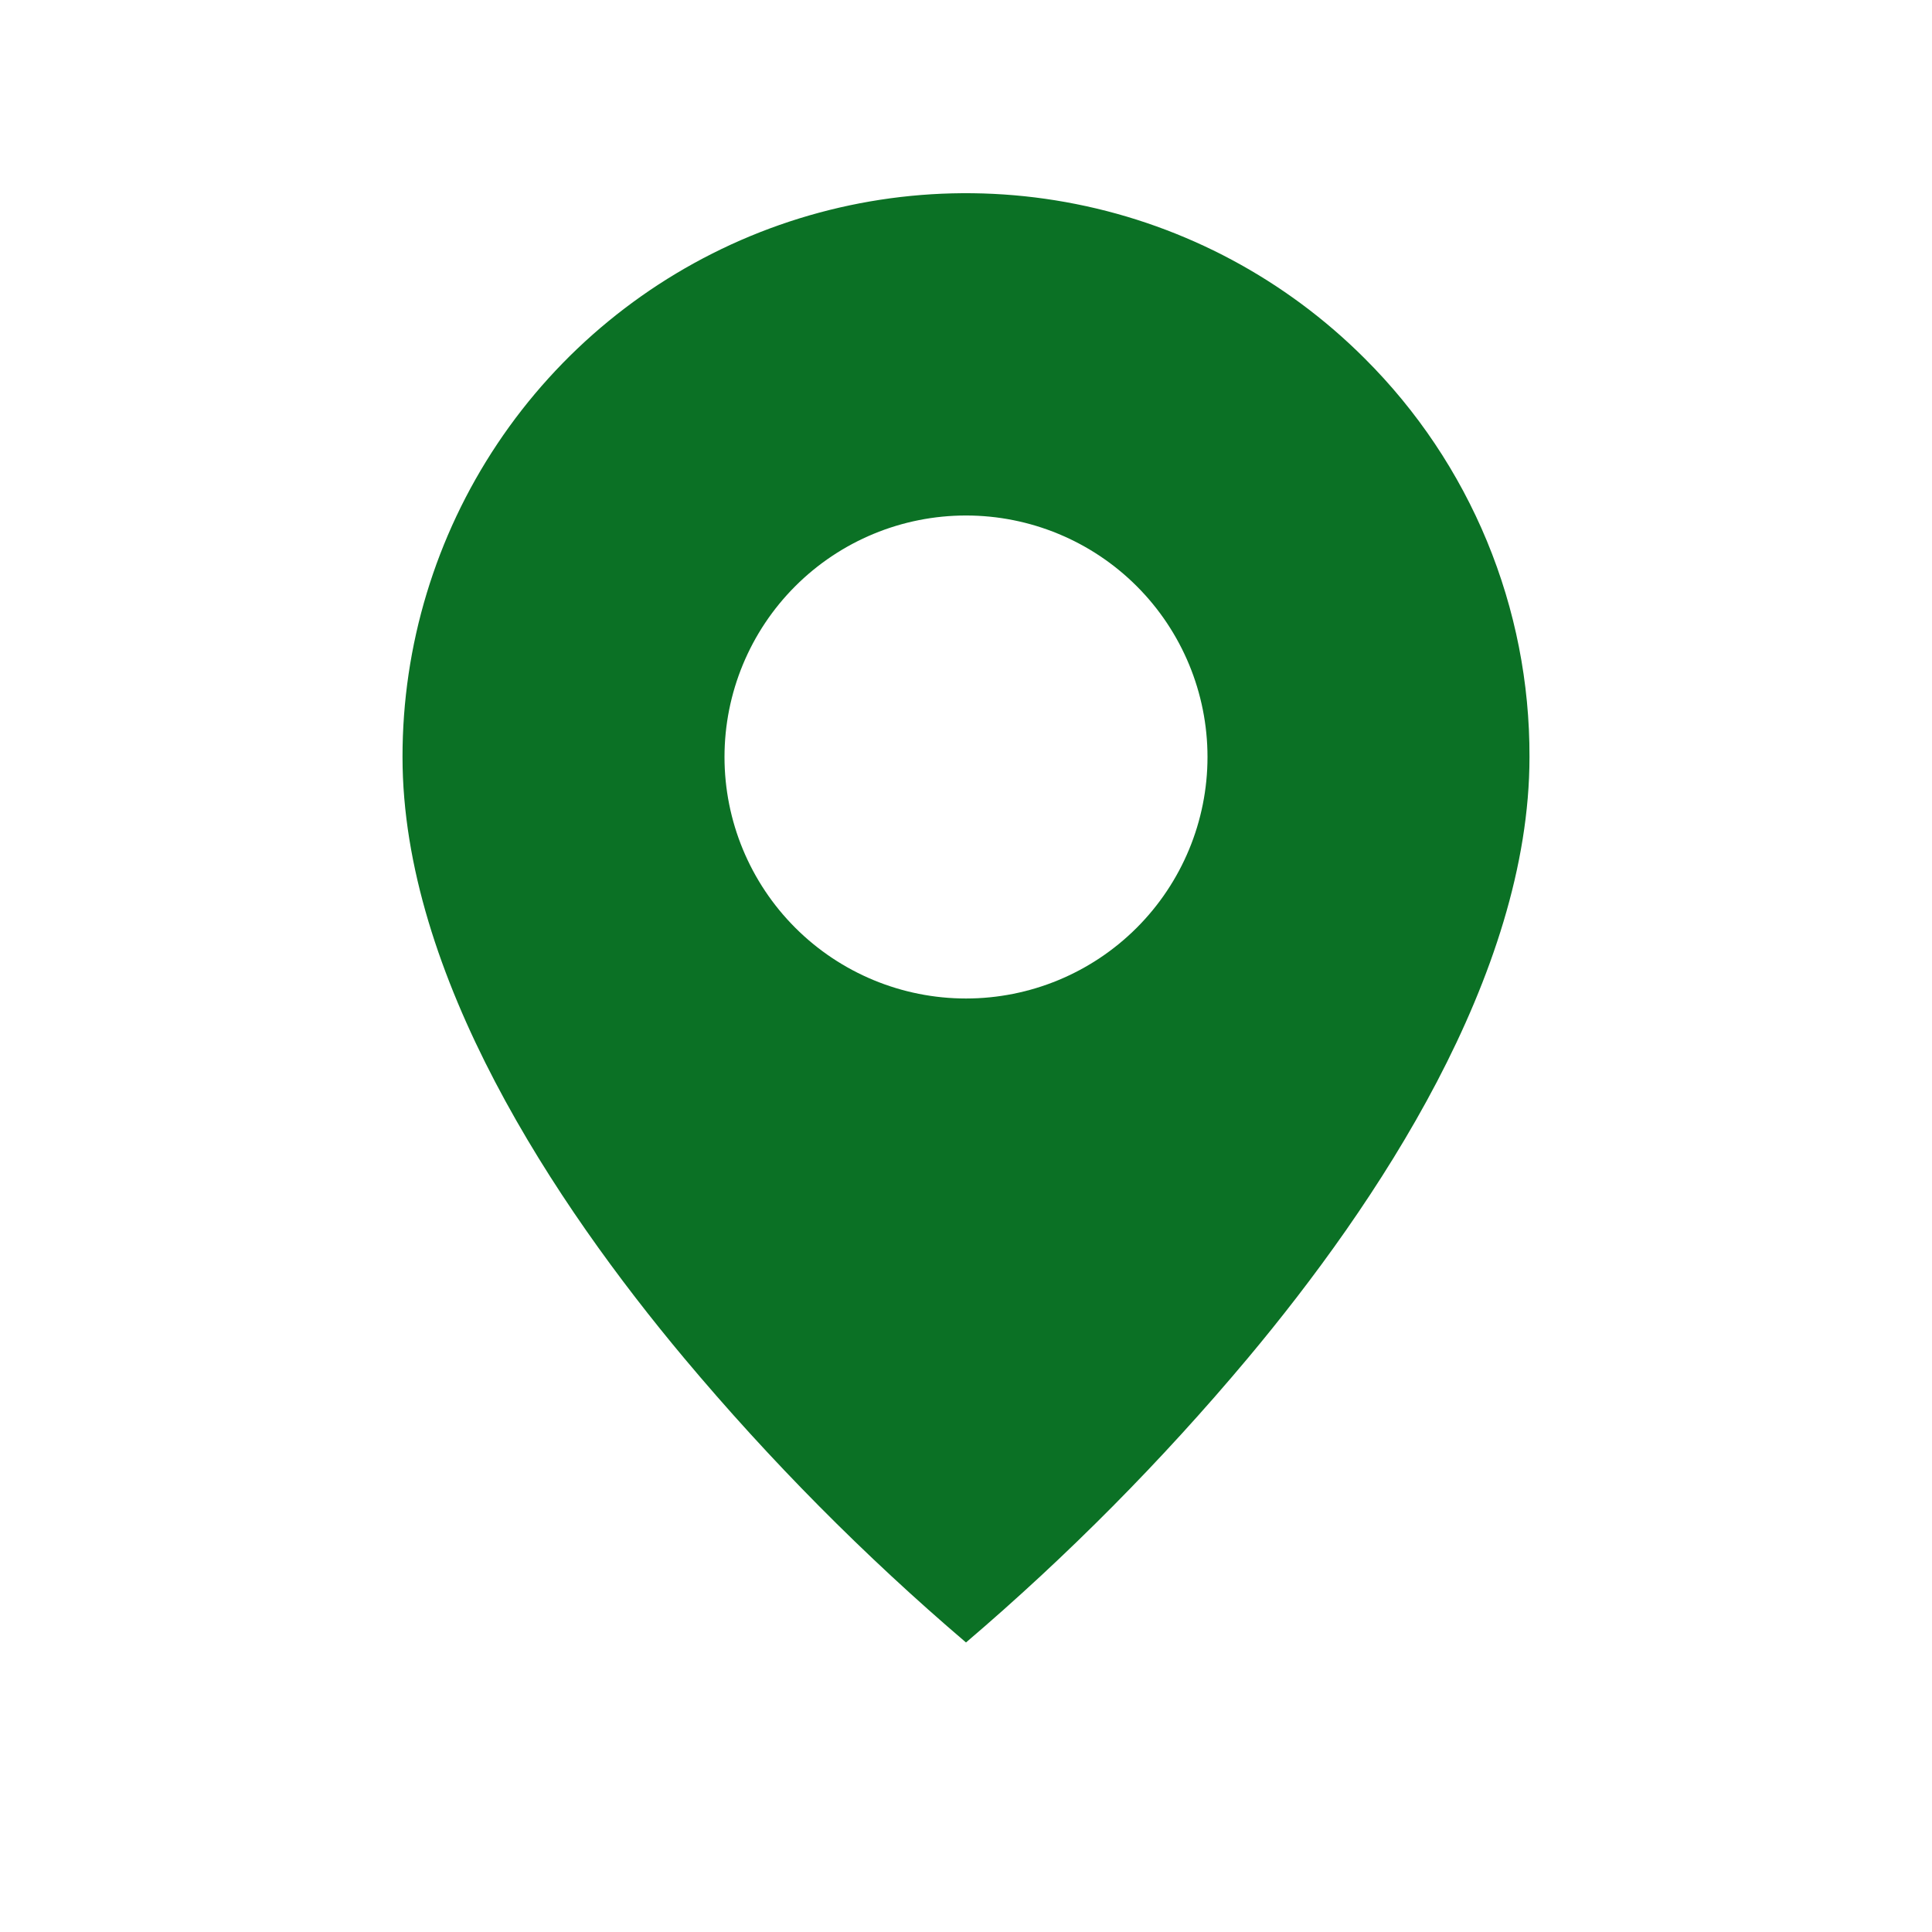 <svg width="50" height="50" viewBox="0 0 50 50" fill="none" xmlns="http://www.w3.org/2000/svg">
<path d="M25 42.507C22.369 40.263 19.93 37.802 17.708 35.151C14.375 31.17 10.417 25.241 10.417 19.591C10.415 16.705 11.27 13.884 12.872 11.485C14.475 9.085 16.753 7.215 19.419 6.11C22.085 5.006 25.018 4.717 27.848 5.281C30.678 5.844 33.277 7.235 35.317 9.276C36.675 10.628 37.751 12.236 38.483 14.006C39.215 15.777 39.589 17.675 39.583 19.591C39.583 25.241 35.625 31.17 32.292 35.151C30.07 37.802 27.631 40.263 25 42.507ZM25 13.341C23.342 13.341 21.753 13.999 20.581 15.171C19.409 16.343 18.75 17.933 18.75 19.591C18.75 21.248 19.409 22.838 20.581 24.01C21.753 25.182 23.342 25.841 25 25.841C26.658 25.841 28.247 25.182 29.419 24.01C30.591 22.838 31.25 21.248 31.25 19.591C31.25 17.933 30.591 16.343 29.419 15.171C28.247 13.999 26.658 13.341 25 13.341Z" fill="#0B7125"/>
</svg>
